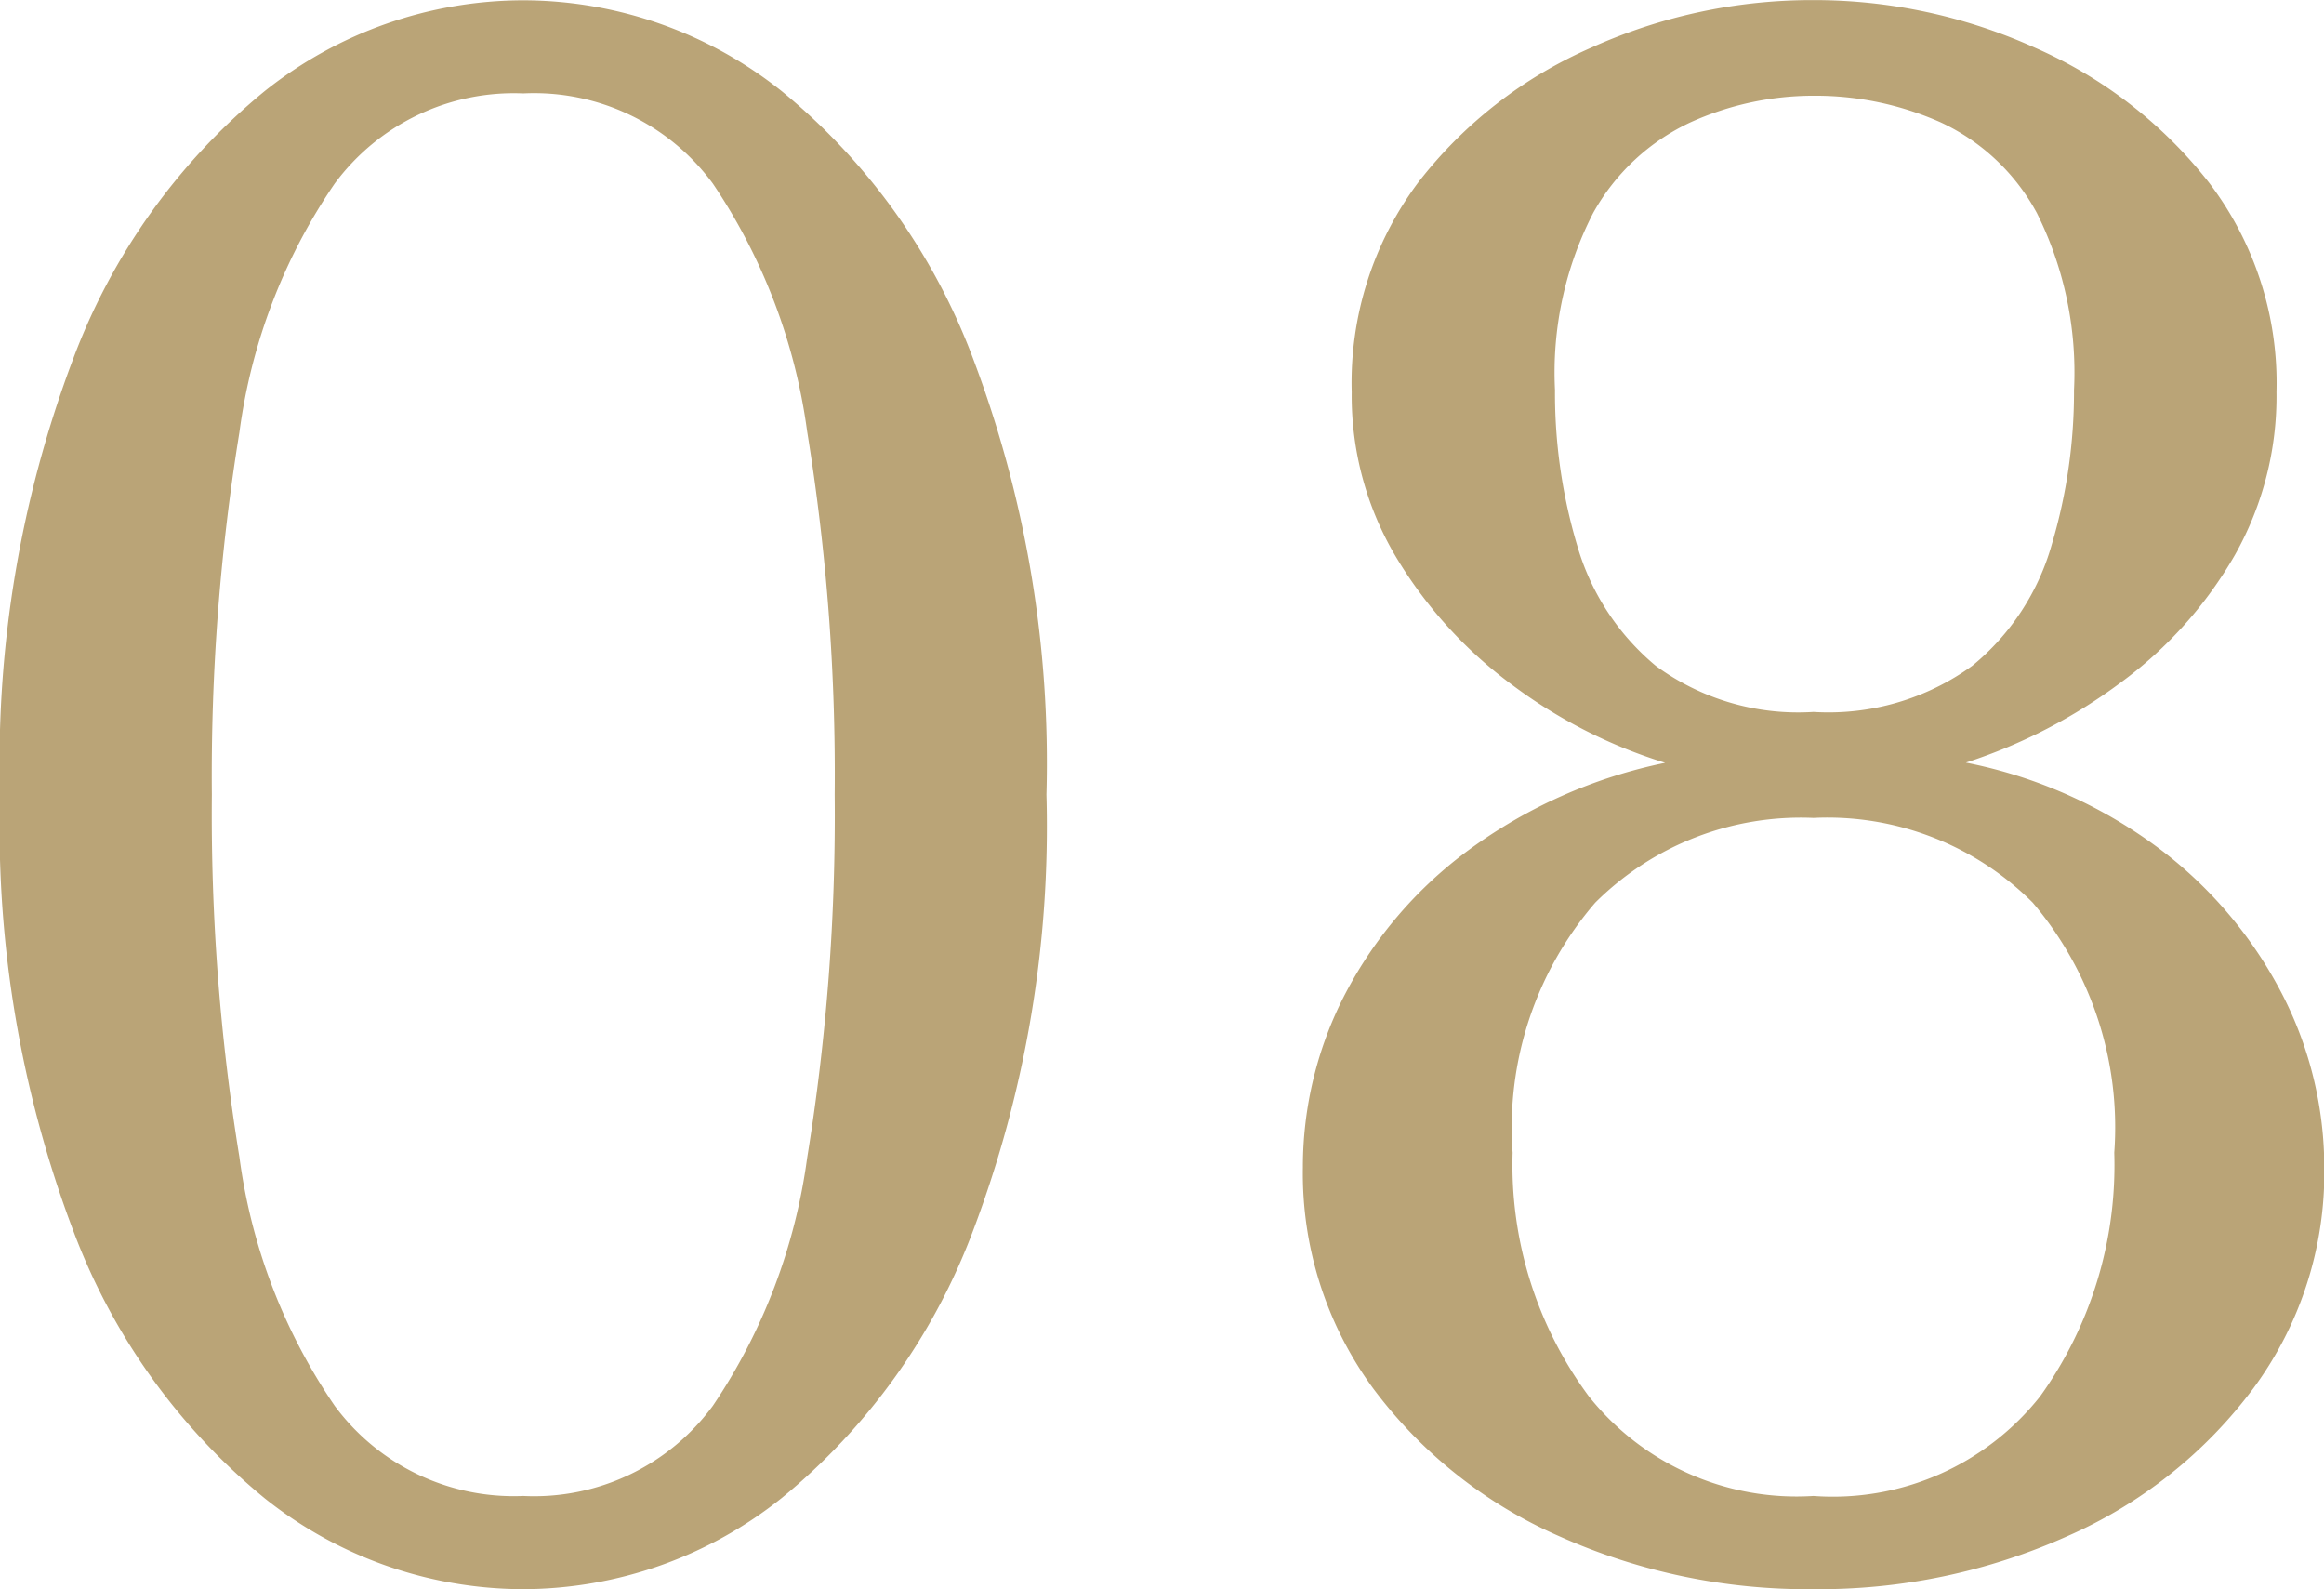 <svg xmlns="http://www.w3.org/2000/svg" width="23.037" height="15.75" viewBox="0 0 23.037 15.75">
  <path id="パス_142159" data-name="パス 142159" d="M6.447.252a4.118,4.118,0,0,1-2.562-.9,6.27,6.27,0,0,1-1.9-2.656A11.325,11.325,0,0,1,1.26-7.623a11.325,11.325,0,0,1,.724-4.315,6.27,6.27,0,0,1,1.9-2.657,4.118,4.118,0,0,1,2.562-.9,4.118,4.118,0,0,1,2.562.9,6.27,6.27,0,0,1,1.9,2.657,11.325,11.325,0,0,1,.725,4.315,11.325,11.325,0,0,1-.725,4.316,6.27,6.27,0,0,1-1.9,2.656A4.118,4.118,0,0,1,6.447.252Zm0-.924a2.2,2.2,0,0,0,1.879-.893,5.766,5.766,0,0,0,.935-2.457,21.138,21.138,0,0,0,.273-3.6,21.138,21.138,0,0,0-.273-3.6,5.766,5.766,0,0,0-.935-2.457,2.2,2.2,0,0,0-1.879-.893,2.207,2.207,0,0,0-1.869.893,5.689,5.689,0,0,0-.945,2.467A21.184,21.184,0,0,0,3.36-7.623a21.184,21.184,0,0,0,.273,3.591,5.689,5.689,0,0,0,.945,2.467A2.207,2.207,0,0,0,6.447-.672ZM19.236.252a6.018,6.018,0,0,1-2.52-.525,4.6,4.6,0,0,1-1.848-1.47,3.6,3.6,0,0,1-.693-2.184,3.724,3.724,0,0,1,.42-1.722,4.163,4.163,0,0,1,1.228-1.428,4.977,4.977,0,0,1,1.943-.861,4.978,4.978,0,0,1-1.523-.777A4.36,4.36,0,0,1,15.1-9.975a3.122,3.122,0,0,1-.441-1.638,3.311,3.311,0,0,1,.661-2.079,4.384,4.384,0,0,1,1.712-1.333,5.314,5.314,0,0,1,2.2-.472,5.314,5.314,0,0,1,2.2.472,4.47,4.47,0,0,1,1.722,1.333,3.277,3.277,0,0,1,.672,2.079A3.2,3.2,0,0,1,23.415-10a4.1,4.1,0,0,1-1.124,1.26,5.3,5.3,0,0,1-1.544.8,4.718,4.718,0,0,1,1.943.872,4.237,4.237,0,0,1,1.2,1.438,3.758,3.758,0,0,1,.41,1.7A3.6,3.6,0,0,1,23.6-1.743a4.6,4.6,0,0,1-1.848,1.47A6.018,6.018,0,0,1,19.236.252Zm0-.924a2.619,2.619,0,0,0,2.247-.987,3.929,3.929,0,0,0,.735-2.415,3.441,3.441,0,0,0-.808-2.478,2.876,2.876,0,0,0-2.174-.84,2.884,2.884,0,0,0-2.163.84,3.413,3.413,0,0,0-.819,2.478,3.854,3.854,0,0,0,.756,2.415A2.631,2.631,0,0,0,19.236-.672Zm0-7.77A2.427,2.427,0,0,0,20.811-8.9a2.39,2.39,0,0,0,.787-1.2,5.306,5.306,0,0,0,.221-1.533,3.532,3.532,0,0,0-.368-1.753,2.078,2.078,0,0,0-.955-.9,3.055,3.055,0,0,0-1.26-.263,2.957,2.957,0,0,0-1.218.263,2.133,2.133,0,0,0-.966.9,3.451,3.451,0,0,0-.378,1.753,5.274,5.274,0,0,0,.221,1.544A2.42,2.42,0,0,0,17.672-8.9,2.383,2.383,0,0,0,19.236-8.442Z" transform="translate(-1.26 15.498)" fill="#baa477"/>
</svg>
